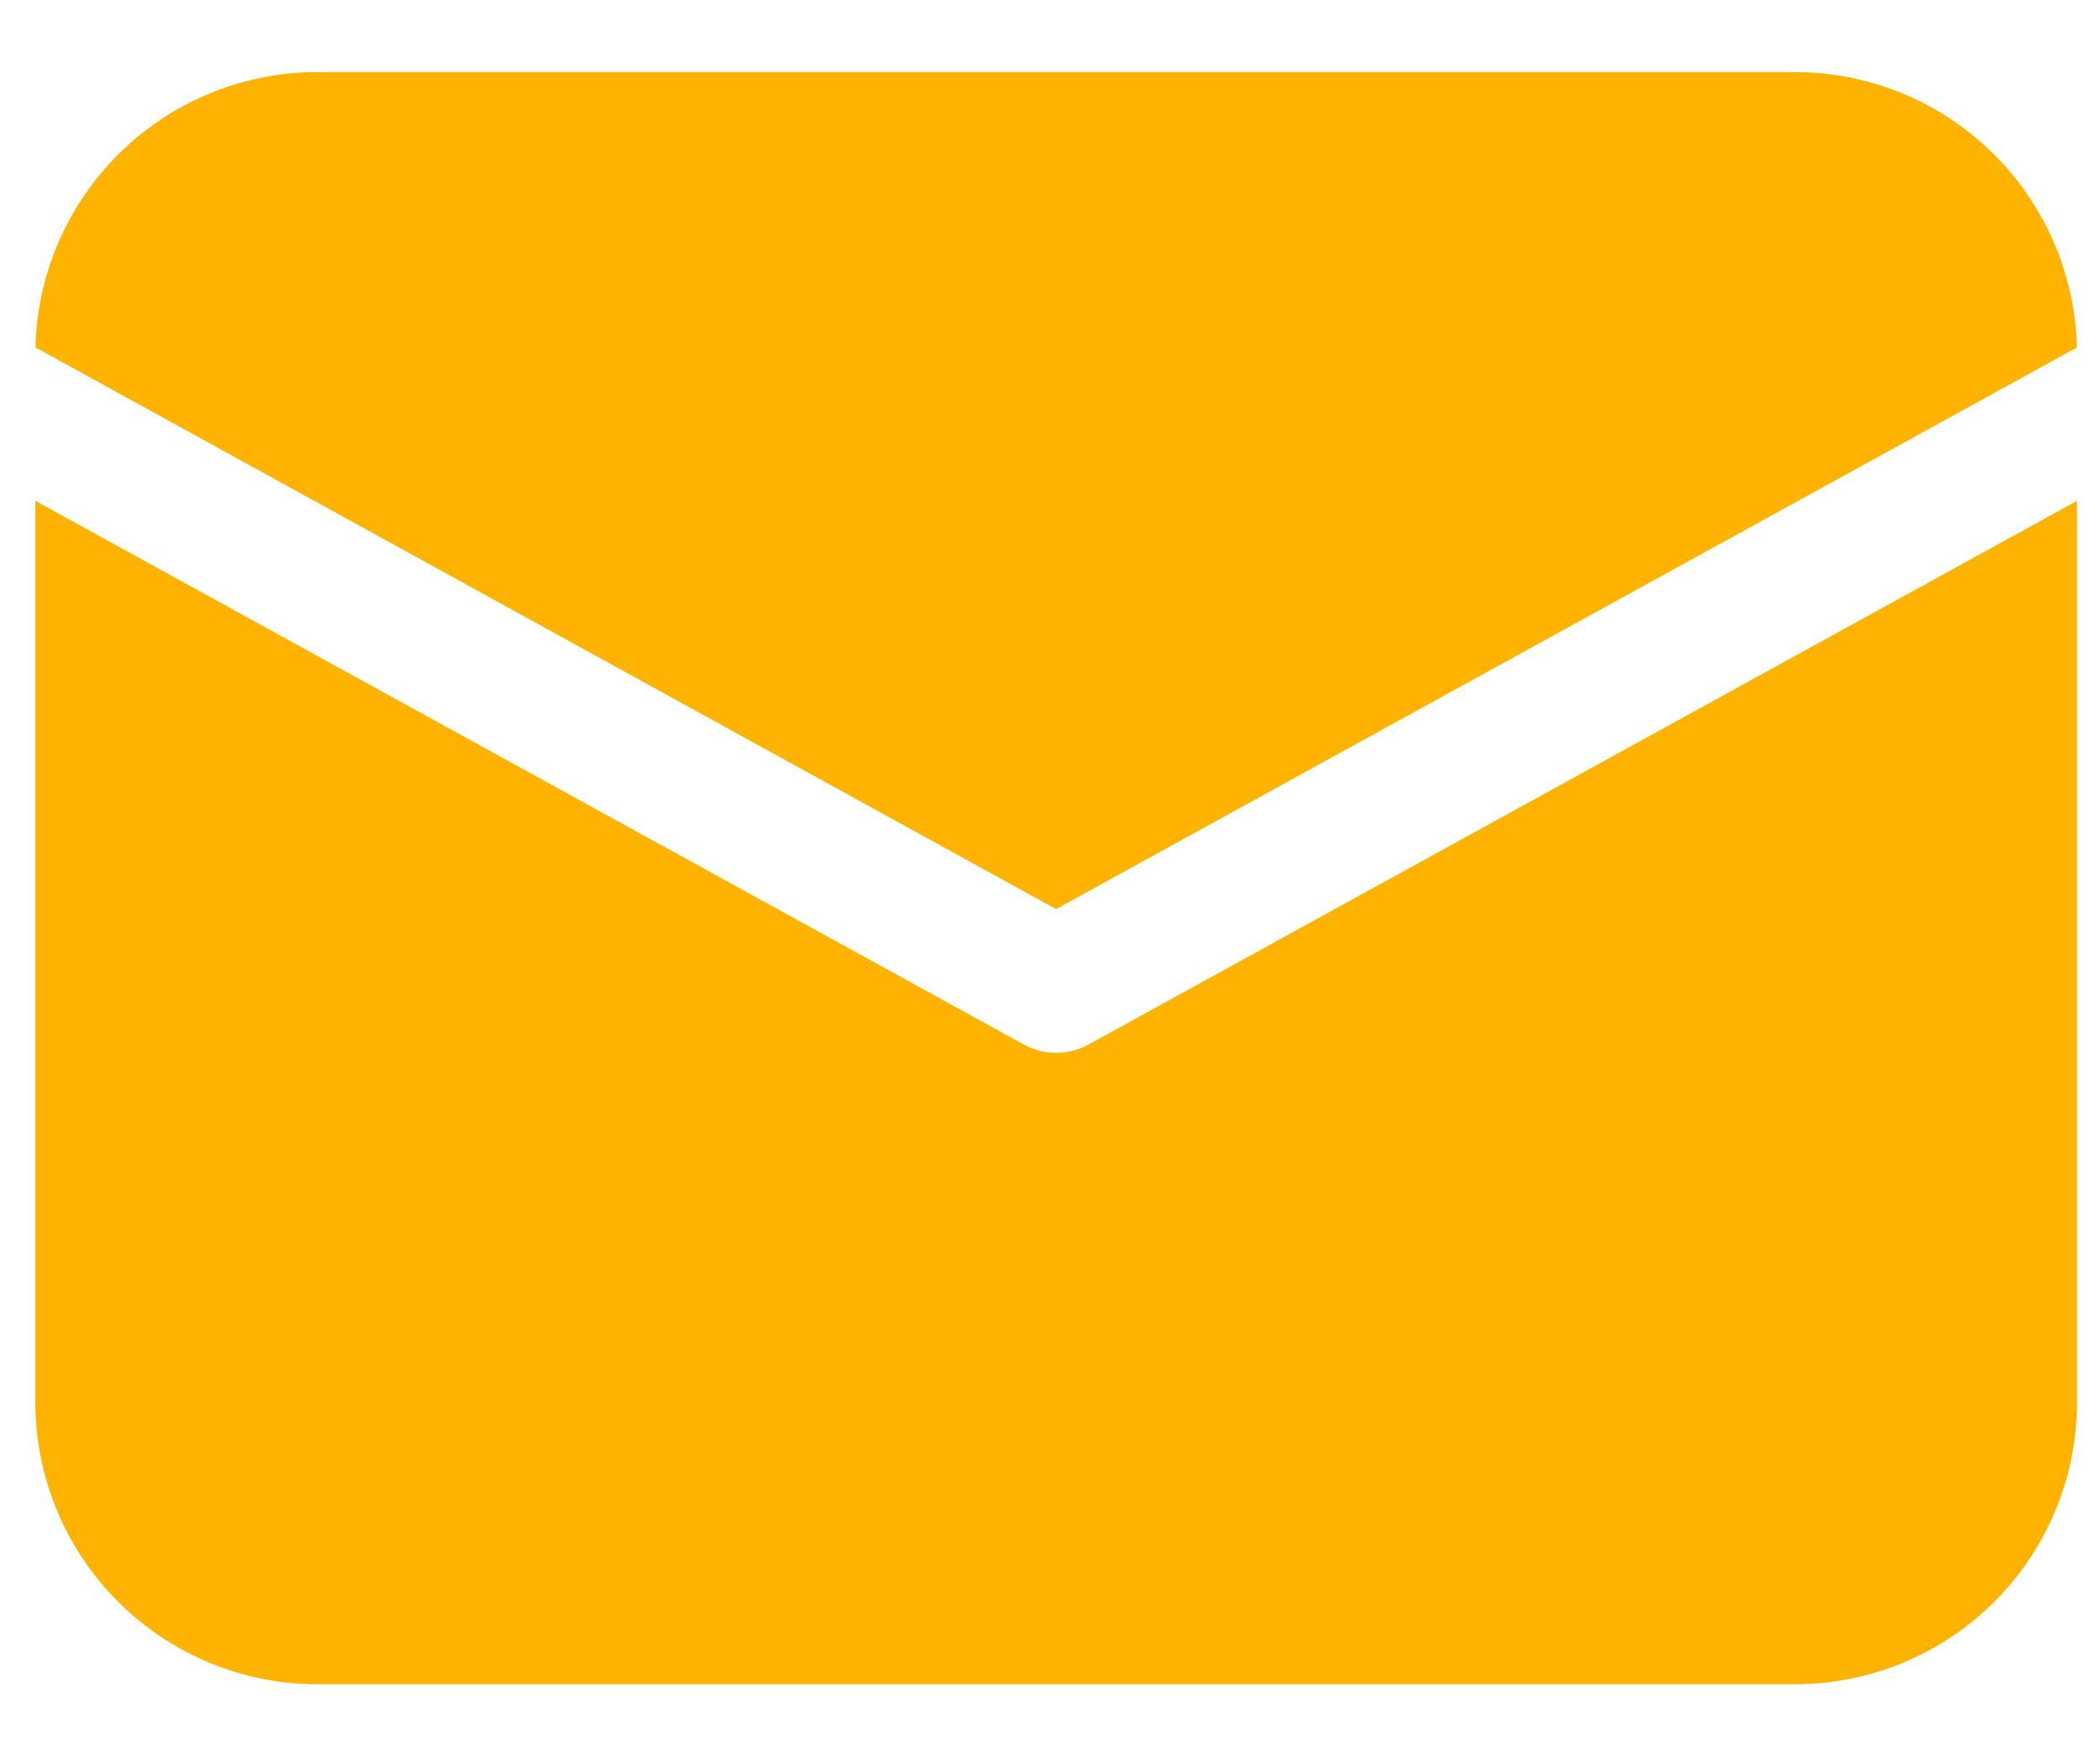 <svg width="18" height="15" fill="none" xmlns="http://www.w3.org/2000/svg"><path d="M17.803 4.292v7.725a2.417 2.417 0 0 1-2.418 2.417H2.72a2.418 2.418 0 0 1-2.417-2.417V4.292l8.473 4.66a.576.576 0 0 0 .554 0l8.473-4.66ZM15.385.618a2.418 2.418 0 0 1 2.417 2.36l-8.75 4.813L.305 2.978v-.042A2.418 2.418 0 0 1 2.72.618h12.665Z" fill="#FEB300"/></svg>